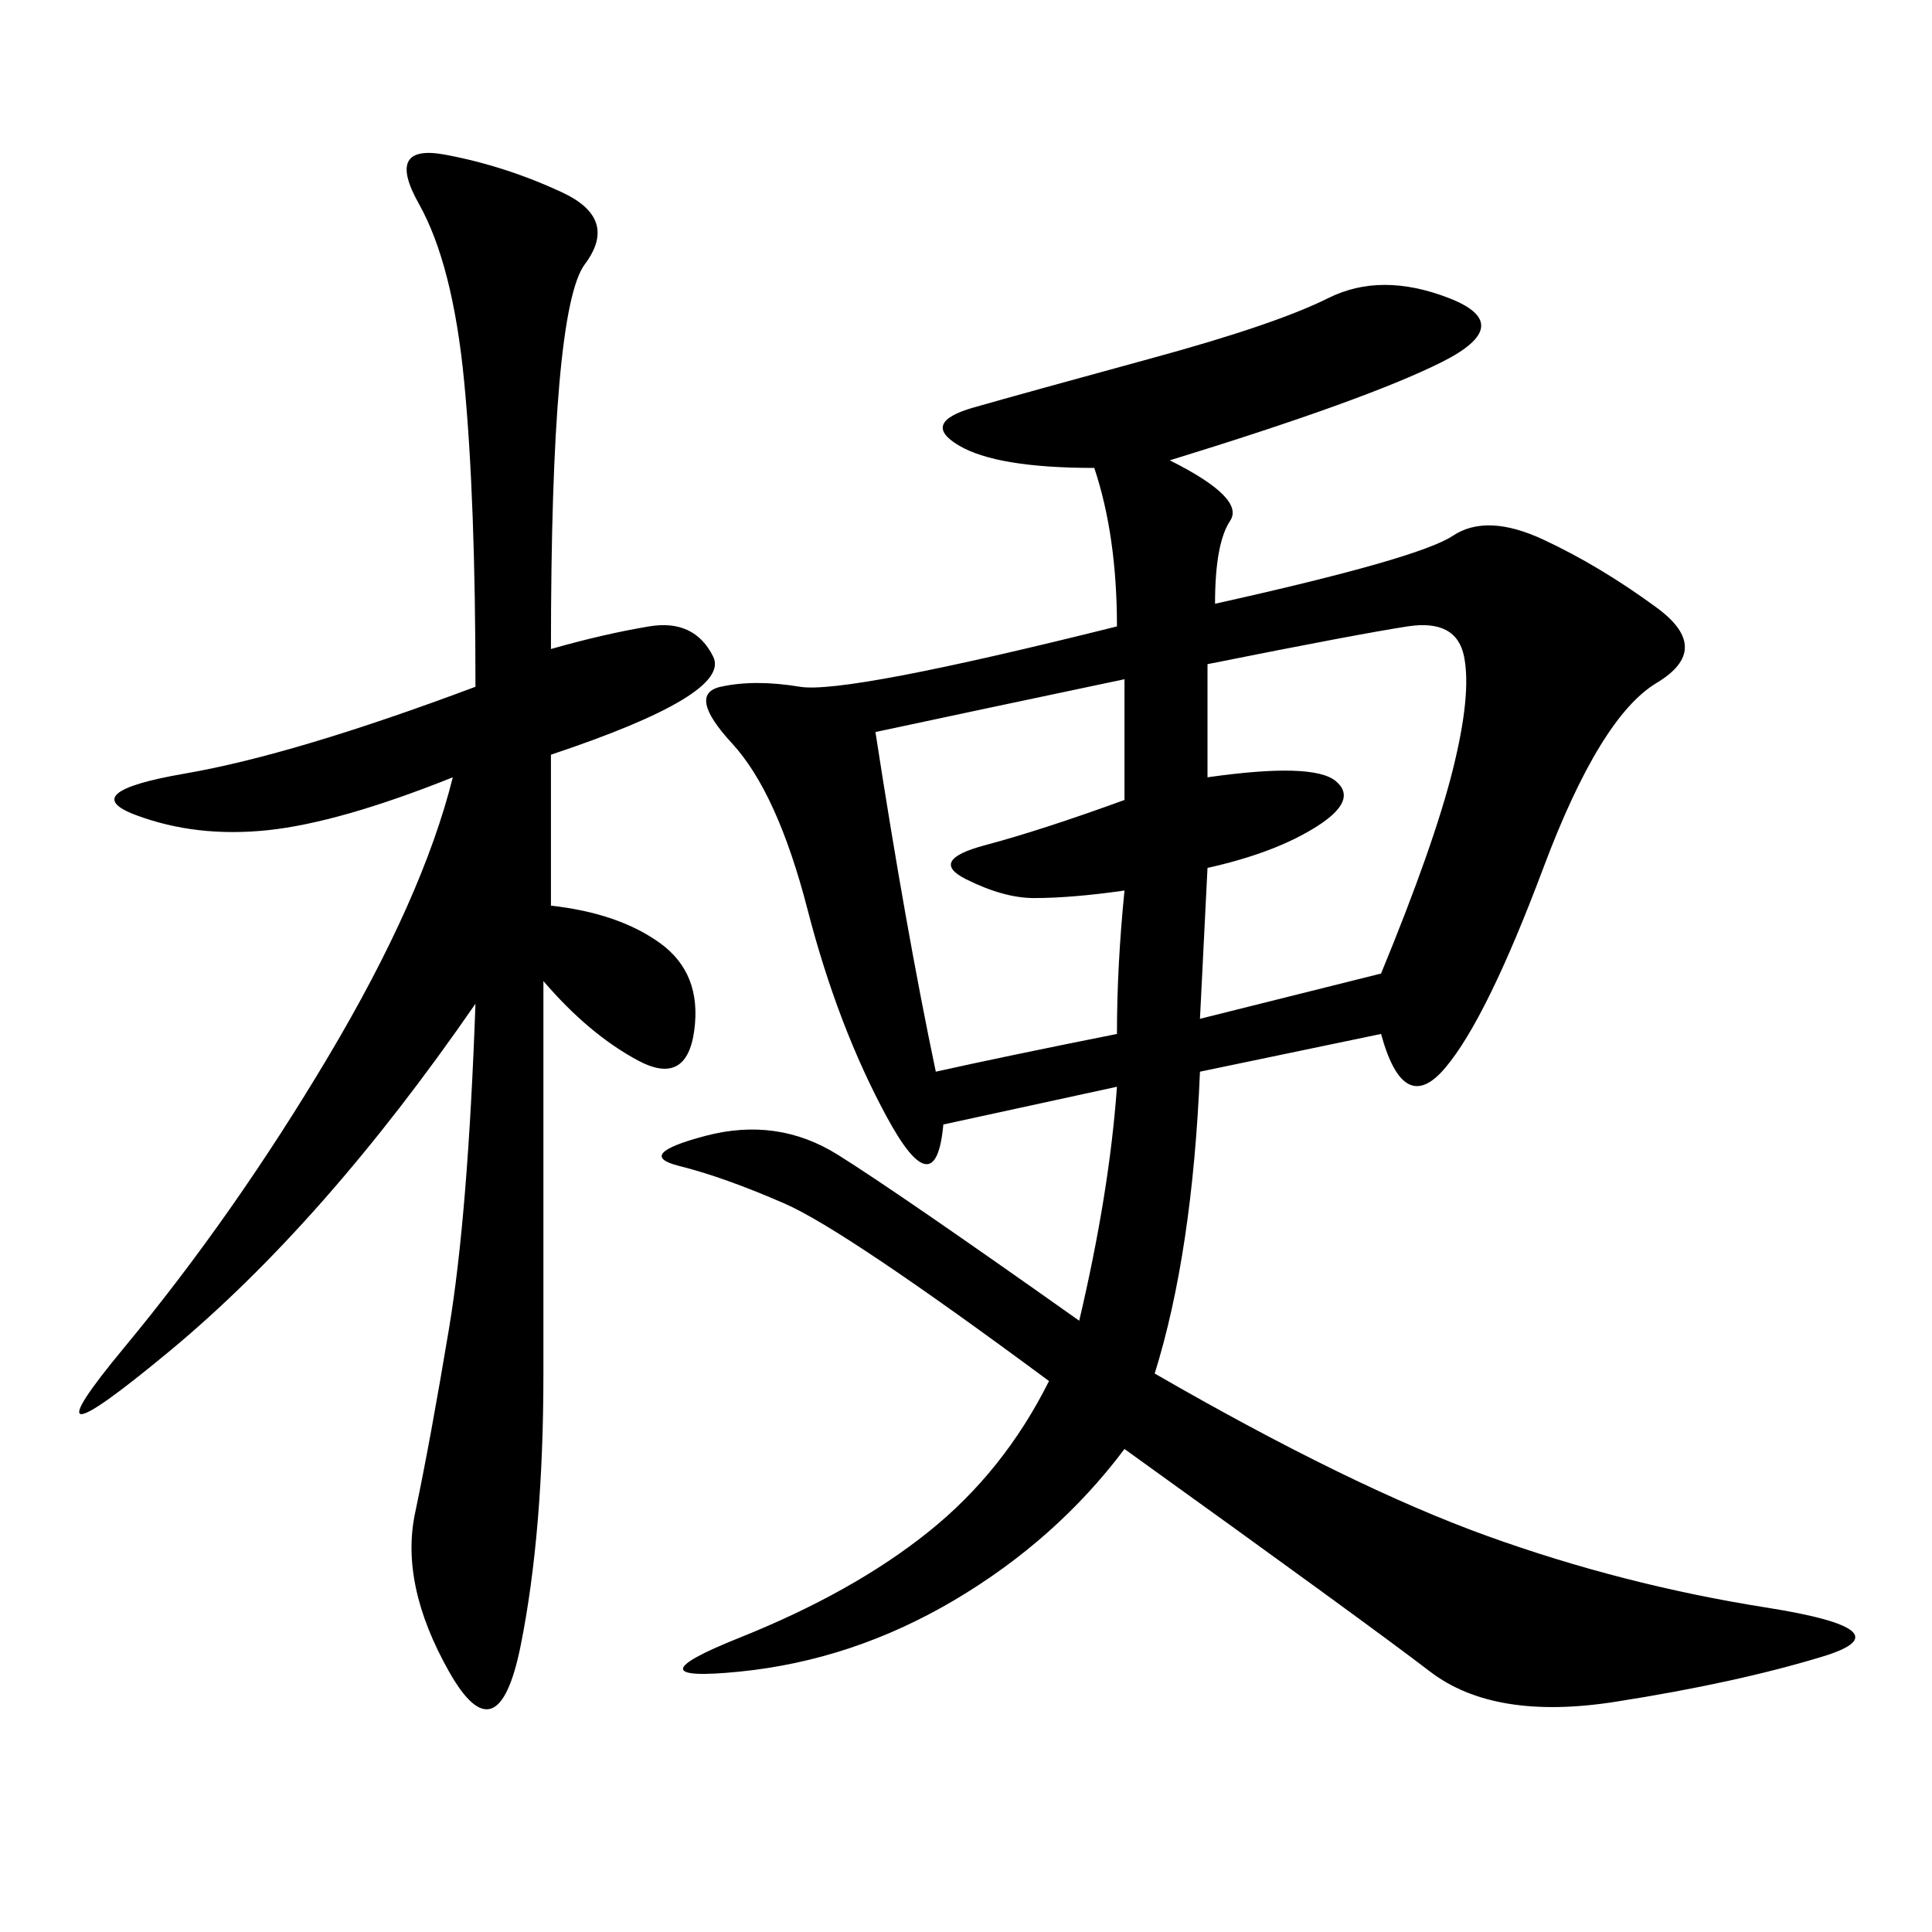 <svg xmlns="http://www.w3.org/2000/svg" xmlns:xlink="http://www.w3.org/1999/xlink" width="300" height="300"><path d="M181.64 71.48Q193.36 77.34 191.02 80.86Q188.67 84.38 188.67 93.75L188.67 93.75Q220.31 86.72 225.59 83.20Q230.86 79.69 239.65 83.79Q248.44 87.89 257.23 94.34Q266.02 100.78 257.23 106.05Q248.44 111.33 239.65 134.77Q230.86 158.20 224.41 165.82Q217.97 173.44 214.45 160.55L214.45 160.55L186.33 166.41Q185.16 194.53 179.30 213.28L179.30 213.28Q209.77 230.86 230.86 238.48Q251.95 246.09 274.22 249.61Q296.48 253.13 283.01 257.23Q269.53 261.33 250.78 264.26Q232.03 267.19 222.07 259.57Q212.11 251.95 174.61 225L174.61 225Q164.06 239.06 148.24 248.44Q132.42 257.81 114.84 259.57Q97.27 261.33 114.84 254.30Q132.42 247.27 144.14 237.89Q155.86 228.52 162.89 214.45L162.89 214.45Q131.25 191.02 121.88 186.91Q112.50 182.81 105.47 181.05Q98.44 179.30 109.57 176.37Q120.70 173.44 130.08 179.30Q139.45 185.16 167.58 205.08L167.58 205.08Q172.27 185.16 173.44 168.75L173.44 168.75L146.48 174.61Q145.31 187.50 137.70 173.44Q130.08 159.38 125.39 141.21Q120.70 123.05 113.67 115.43Q106.64 107.81 111.91 106.64Q117.19 105.47 124.22 106.64Q131.25 107.81 173.44 97.27L173.44 97.27Q173.44 83.20 169.92 72.66L169.92 72.66Q154.69 72.66 148.83 69.14Q142.97 65.63 151.17 63.28Q159.38 60.94 178.71 55.66Q198.05 50.39 206.25 46.29Q214.45 42.19 225 46.29Q235.55 50.39 223.83 56.25Q212.11 62.11 181.64 71.48L181.64 71.48ZM85.55 100.78Q93.75 98.44 100.78 97.27Q107.81 96.09 110.74 101.95Q113.67 107.81 85.55 117.19L85.55 117.19L85.55 140.63Q96.09 141.80 102.54 146.48Q108.98 151.17 107.81 159.96Q106.64 168.75 99.02 164.65Q91.41 160.55 84.38 152.34L84.38 152.34L84.38 213.28Q84.38 237.89 80.86 255.47Q77.34 273.05 69.73 259.57Q62.11 246.09 64.45 234.96Q66.80 223.83 69.73 206.25Q72.66 188.67 73.83 155.86L73.83 155.86Q50.39 189.84 26.37 209.77Q2.34 229.69 19.34 209.18Q36.33 188.67 50.98 164.06Q65.63 139.45 70.31 120.70L70.31 120.70Q52.73 127.73 41.60 128.91Q30.47 130.08 21.09 126.56Q11.72 123.05 28.71 120.12Q45.70 117.19 73.83 106.64L73.83 106.64Q73.83 77.34 72.07 59.18Q70.31 41.02 65.04 31.64Q59.77 22.27 69.14 24.02Q78.52 25.78 87.30 29.88Q96.09 33.98 90.82 41.02Q85.55 48.05 85.55 100.78L85.55 100.78ZM187.50 120.70Q203.91 118.36 207.42 121.29Q210.94 124.22 204.49 128.32Q198.05 132.42 187.50 134.77L187.50 134.77L186.33 158.20L214.45 151.17Q222.66 131.25 225.59 119.53Q228.52 107.81 227.34 101.95Q226.17 96.09 218.55 97.27Q210.94 98.44 187.50 103.13L187.50 103.13L187.50 120.70ZM135.94 113.67Q140.63 144.14 145.31 166.41L145.31 166.41Q155.86 164.06 173.44 160.55L173.44 160.55Q173.44 150 174.61 138.28L174.61 138.28Q166.41 139.45 160.55 139.45L160.55 139.45Q155.86 139.45 150 136.52Q144.14 133.59 152.93 131.25Q161.72 128.91 174.61 124.22L174.61 124.22L174.61 105.47Q152.34 110.16 135.94 113.67L135.94 113.67Z"/></svg>